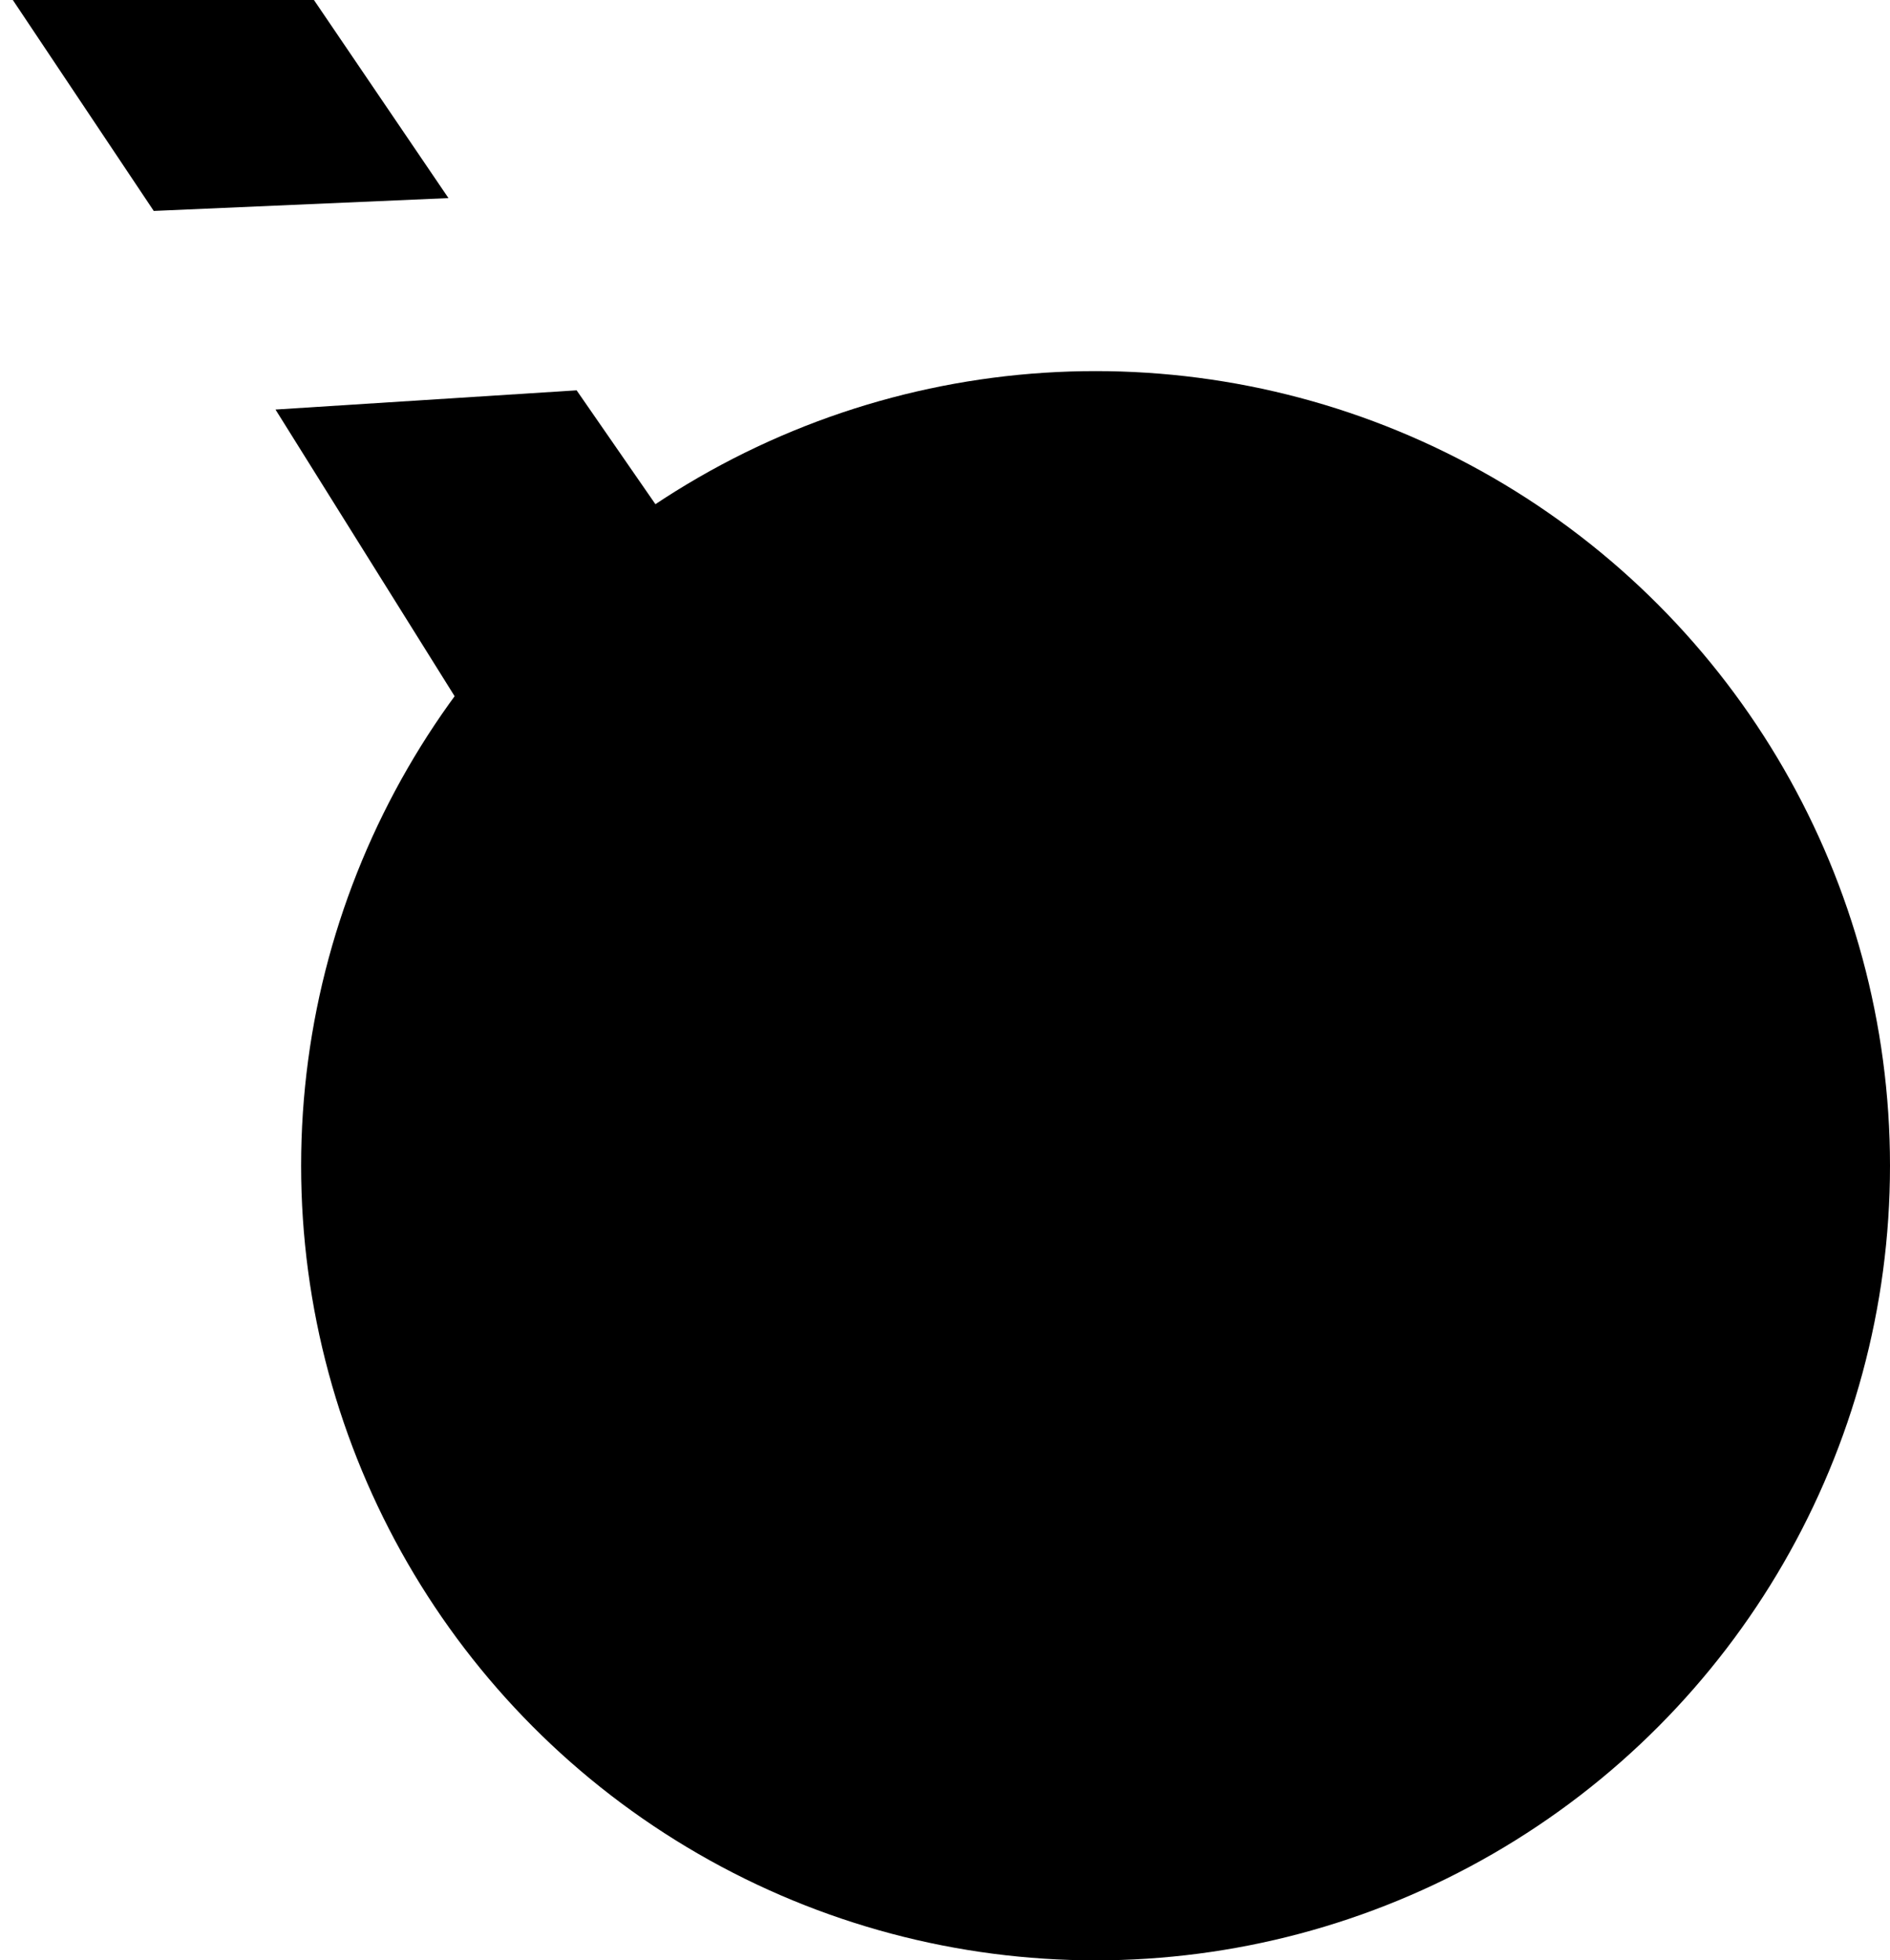 <?xml version="1.0" encoding="utf-8"?>
<!-- Generator: Adobe Illustrator 14.0.0, SVG Export Plug-In . SVG Version: 6.00 Build 43363)  -->
<!DOCTYPE svg PUBLIC "-//W3C//DTD SVG 1.1//EN" "http://www.w3.org/Graphics/SVG/1.1/DTD/svg11.dtd">
<svg version="1.1" id="Layer_2" xmlns="http://www.w3.org/2000/svg" xmlns:xlink="http://www.w3.org/1999/xlink" x="0px" y="0px"
	 width="69.432px" height="72px" viewBox="0 0 69.432 72" style="enable-background:new 0 0 69.432 72;" xml:space="preserve">
<circle cx="40.247" cy="42.815" r="29.185"/>
<polygon points="17.182,26.34 10.121,15.042 21.183,14.336 25.419,20.456 "/>
<polygon points="5.648,7.747 0.471,0 11.533,0 16.475,7.276 "/>
</svg>

